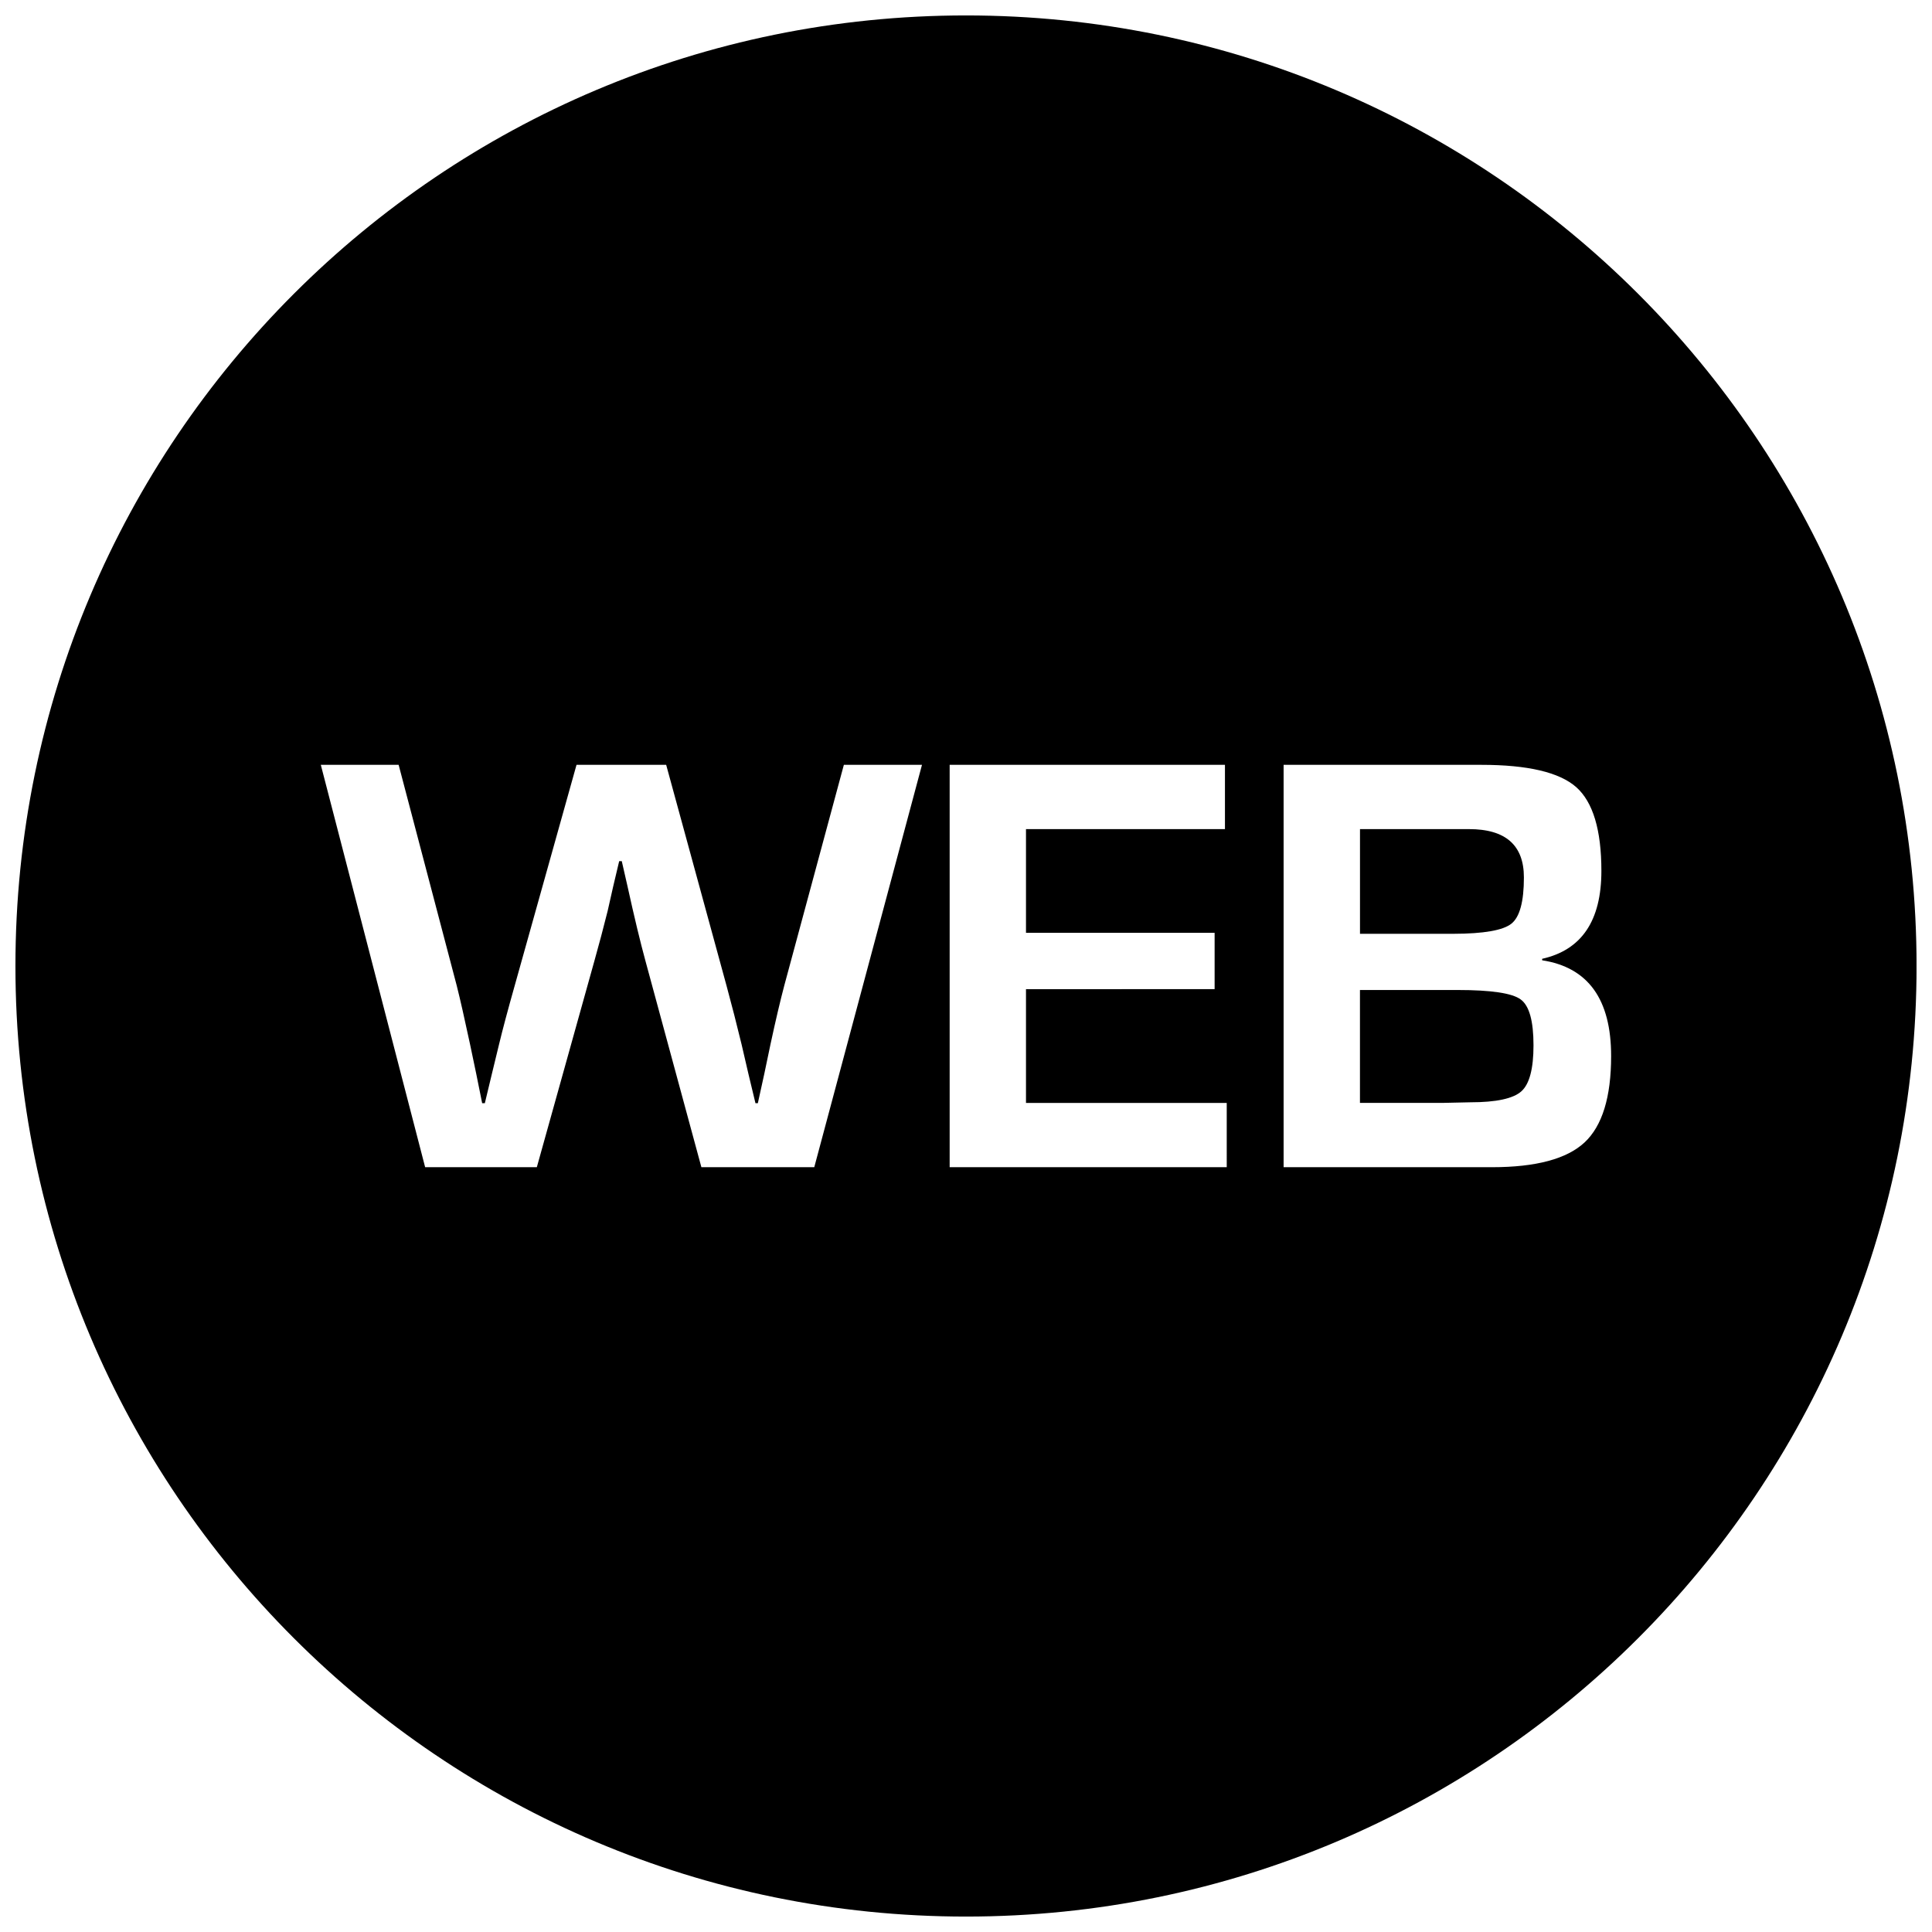 <?xml version="1.0" encoding="UTF-8"?>
<!-- Uploaded to: ICON Repo, www.iconrepo.com, Generator: ICON Repo Mixer Tools -->
<svg width="800px" height="800px" version="1.1" viewBox="144 144 512 512" xmlns="http://www.w3.org/2000/svg">
 <defs>
  <clipPath id="a">
   <path d="m148.09 148.09h503.81v503.81h-503.81z"/>
  </clipPath>
 </defs>
 <path d="m530.27 406.36h-25.867v29.914h22.184l7.102-0.156c6.832 0 11.32-0.977 13.477-2.898s3.227-6 3.227-12.188c0-6.453-1.117-10.516-3.402-12.172-2.234-1.664-7.809-2.5-16.719-2.5z"/>
 <path d="m544.53 388.79c2.219-1.762 3.32-5.856 3.32-12.266 0-8.535-4.848-12.801-14.531-12.801h-28.906v27.742h24.75c8.031-0.016 13.148-0.914 15.367-2.676z"/>
 <g clip-path="url(#a)">
  <path d="m400 148.09c-139.13 0-251.91 112.77-251.91 251.91 0 139.13 112.77 251.91 251.91 251.91 139.13 0 251.91-112.77 251.91-251.91-0.004-139.13-112.78-251.91-251.91-251.91zm-40.211 305.23h-29.914l-14.832-54.695c-1.355-4.961-2.945-11.555-4.769-19.852l-1.496-6.551h-0.691l-1.574 6.644-1.48 6.551c-1.102 4.426-2.281 8.848-3.527 13.289l-15.242 54.617-29.598-0.004-27.648-106.63h20.625l15.398 58.52c0.945 3.746 2.109 8.926 3.527 15.539l1.637 7.809 1.574 7.809h0.707c0.836-3.434 1.465-6.047 1.875-7.809l1.875-7.731c0.977-4.062 2.363-9.242 4.141-15.539l16.406-58.598h23.758l16.012 58.598c1.355 4.992 2.691 10.188 3.984 15.539l1.793 7.731 1.875 7.809h0.629l1.715-7.809 1.637-7.809c1.355-6.297 2.582-11.508 3.668-15.617l15.777-58.441h20.703zm109.31 0h-73.43v-106.63h72.957v17.035l-52.727-0.004v27.488h49.988v14.926l-49.988 0.004v30.148h53.199zm94.828-6.566c-4.676 4.359-12.848 6.566-24.527 6.566h-55.23v-106.63h52.41c12.281 0 20.656 1.969 25.129 5.902 4.441 3.938 6.676 11.336 6.676 22.215 0 13.18-5.227 20.941-15.695 23.285v0.395c12.172 1.875 18.277 10.328 18.277 25.379 0 10.879-2.348 18.5-7.039 22.891z"/>
 </g>
</svg>